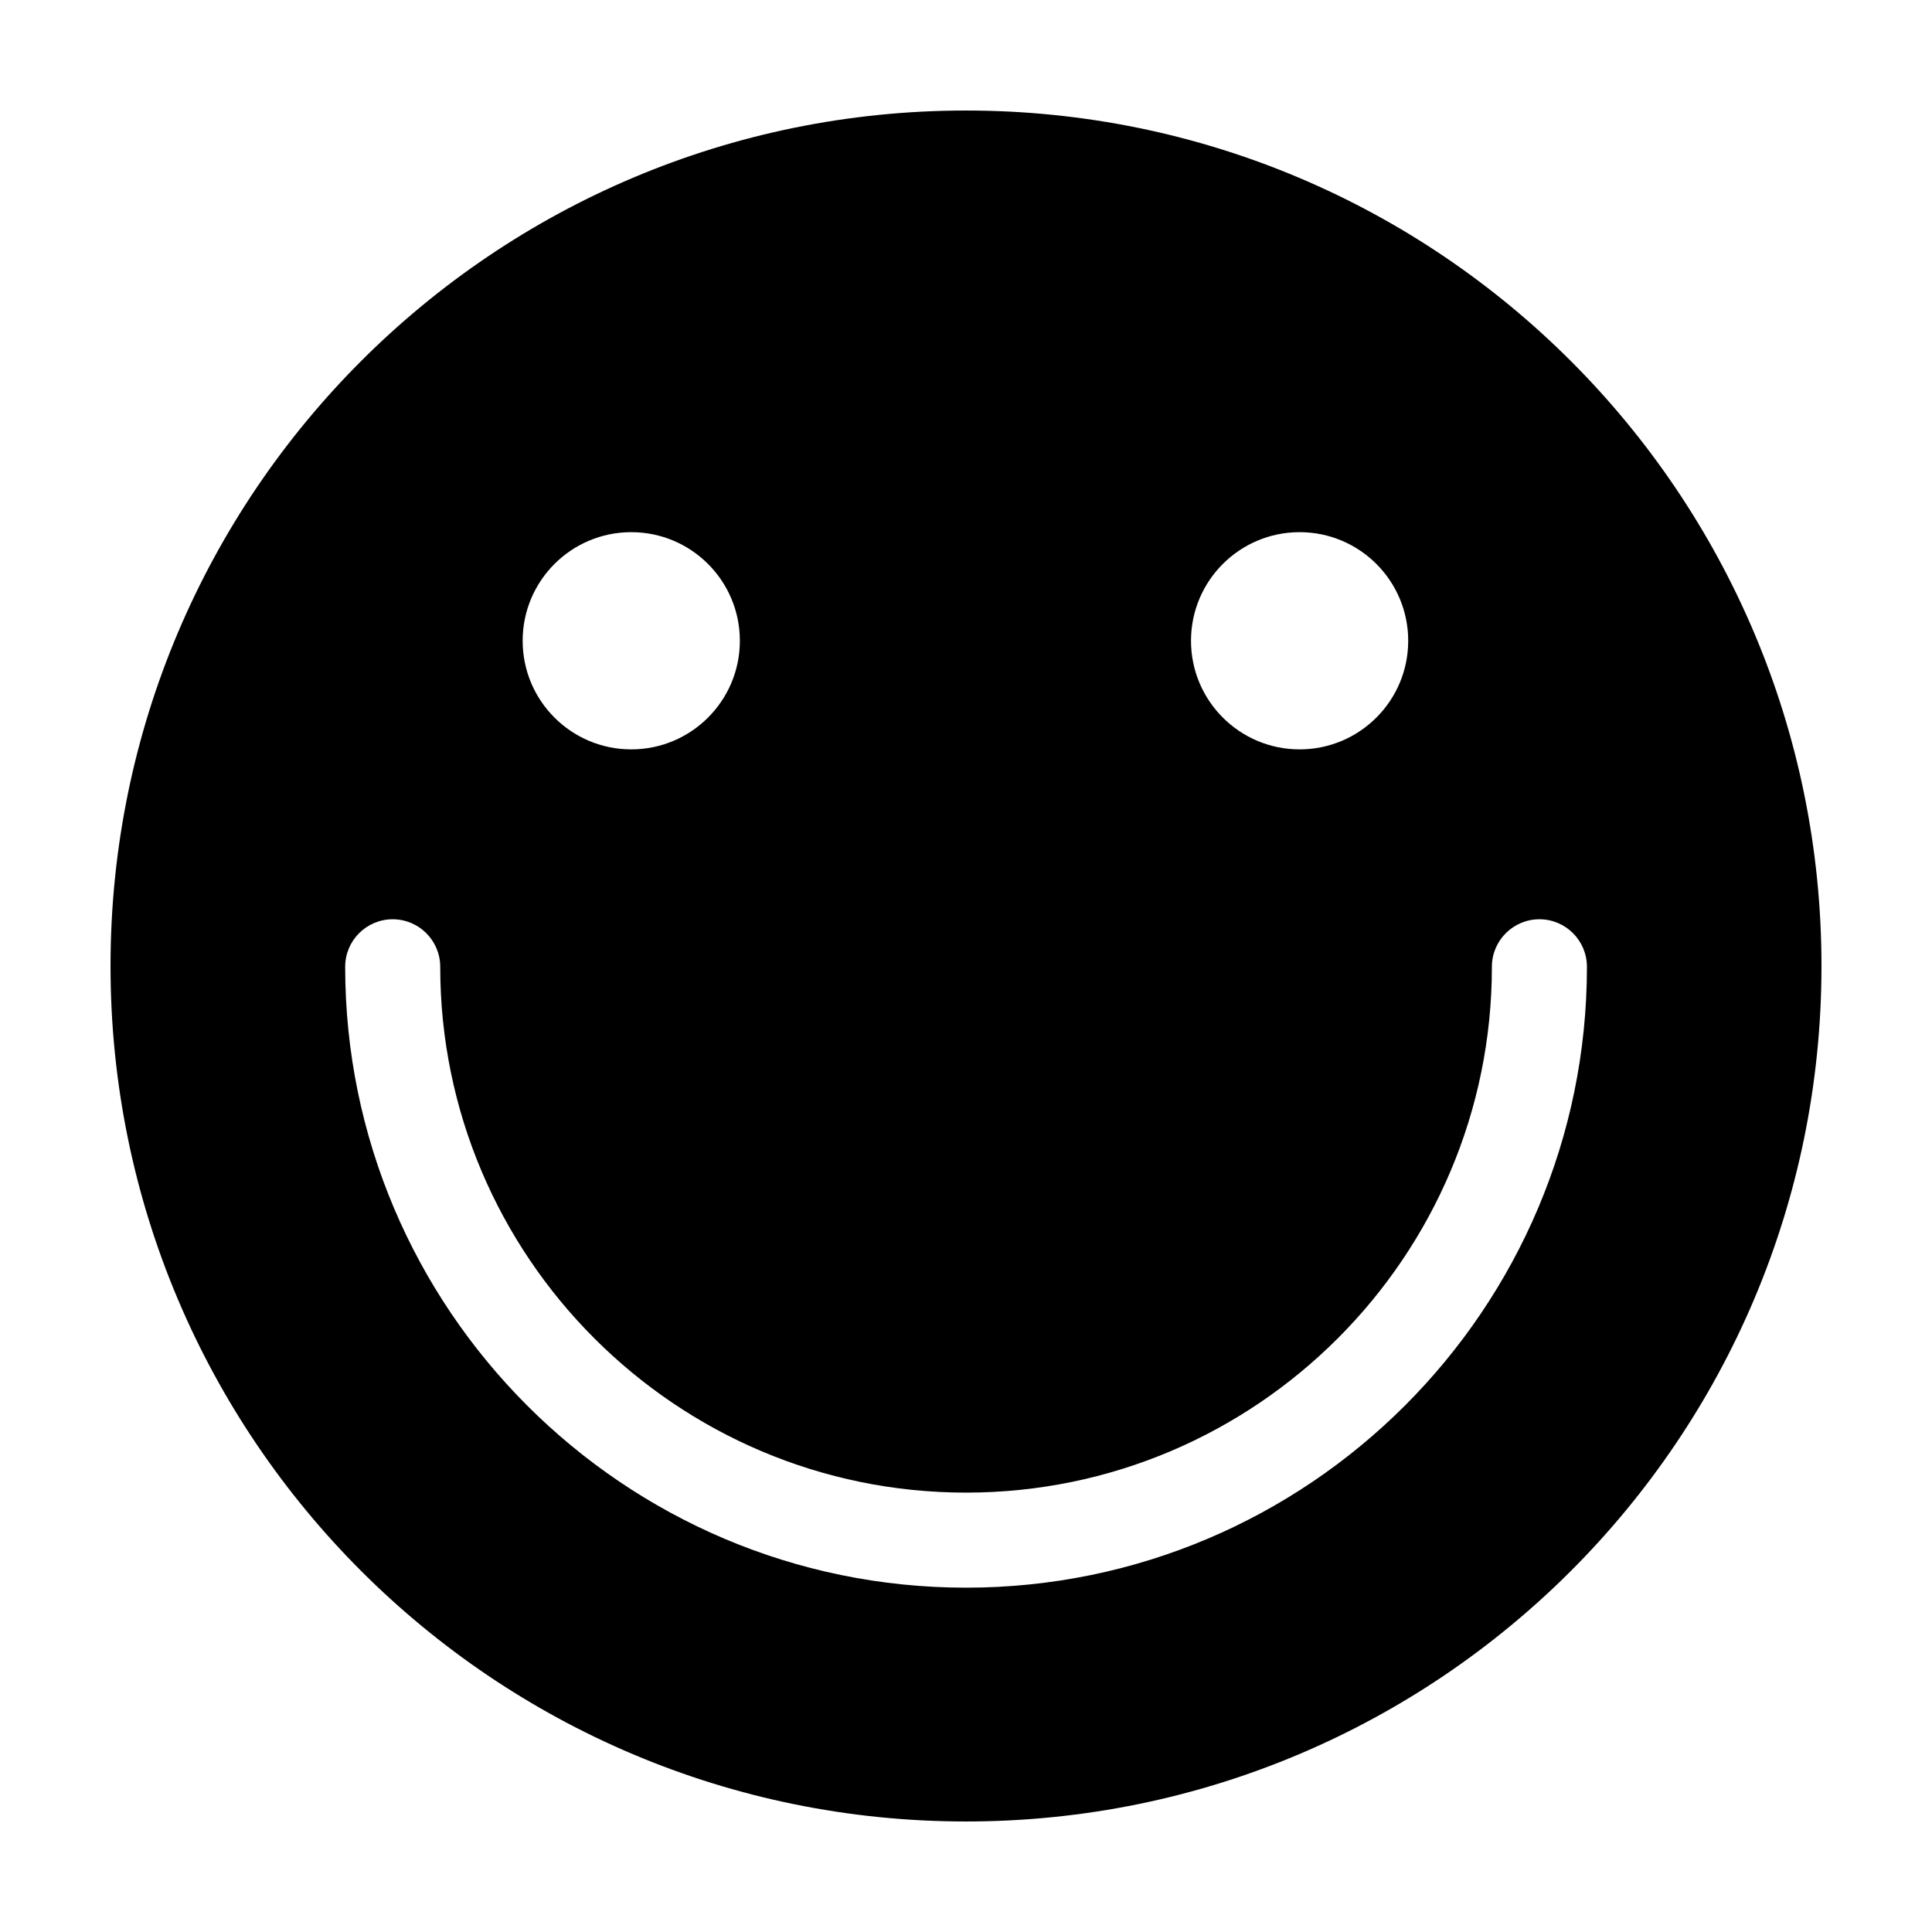 <?xml version="1.0" encoding="UTF-8"?>
<!-- Uploaded to: ICON Repo, www.svgrepo.com, Generator: ICON Repo Mixer Tools -->
<svg fill="#000000" width="800px" height="800px" version="1.1" viewBox="144 144 512 512" xmlns="http://www.w3.org/2000/svg">
 <path d="m400 173.29c-125.21 0-226.71 101.5-226.71 226.71 0 125.21 101.5 226.71 226.71 226.71s226.71-101.5 226.71-226.71c-0.004-125.21-101.5-226.71-226.71-226.71zm88.41 111.74c15.895 0 28.781 12.887 28.781 28.781 0 15.895-12.887 28.781-28.781 28.781-15.895 0-28.781-12.887-28.781-28.781 0-15.895 12.887-28.781 28.781-28.781zm-177.12 0c15.895 0 28.781 12.887 28.781 28.781 0 15.895-12.887 28.781-28.781 28.781s-28.781-12.887-28.781-28.781c0-15.895 12.887-28.781 28.781-28.781zm88.727 279.72c-90.727 0-164.54-73.809-164.54-164.54 0-6.957 5.637-12.594 12.594-12.594s12.594 5.637 12.594 12.594c0 76.836 62.512 139.35 139.35 139.35s139.35-62.512 139.35-139.35c0-6.957 5.637-12.594 12.594-12.594s12.594 5.637 12.594 12.594c0.008 90.734-73.805 164.54-164.53 164.54z"/>
</svg>